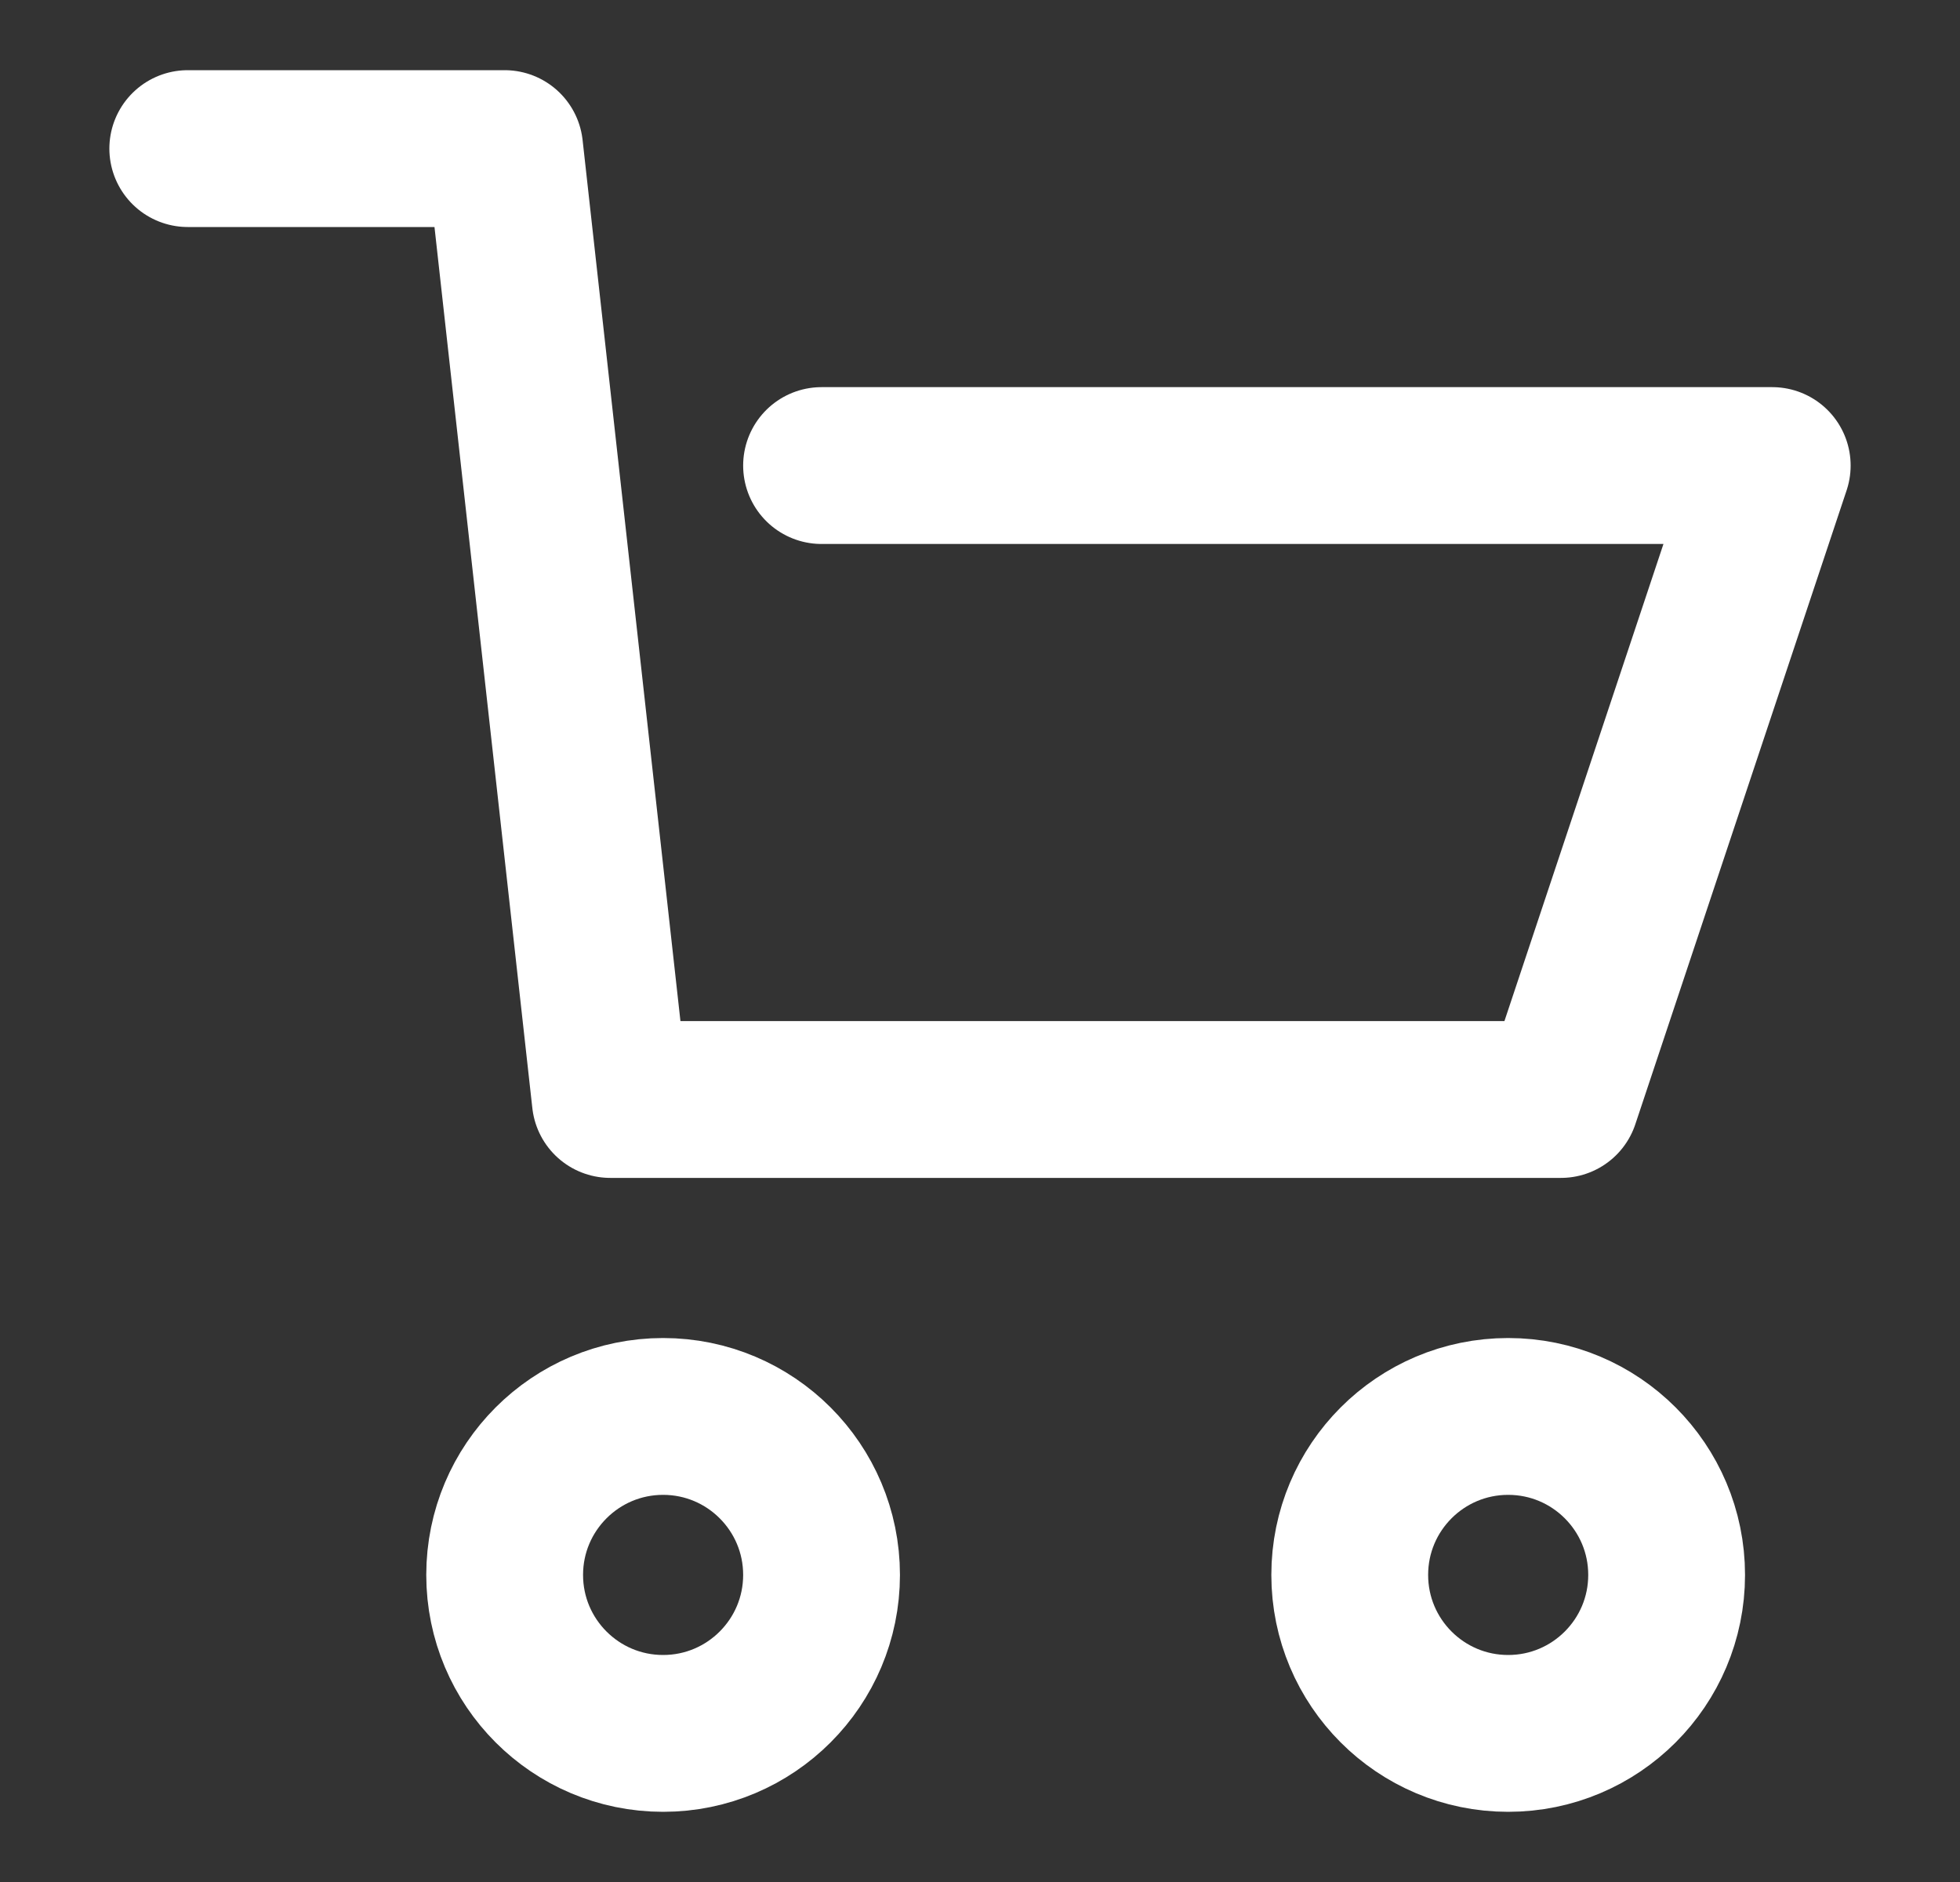 <svg width="25" height="24" viewBox="0 0 25 24" fill="none" xmlns="http://www.w3.org/2000/svg">
<rect x="0" y="0" width="25" height="24" fill="#333333" stroke="none"/>
<path d="M2.395 1.895H6.437L7.784 14.021H19.91L22.605 5.937H10.479" stroke="white" stroke-width="2" stroke-miterlimit="10" stroke-linecap="round" stroke-linejoin="round"/>
<path d="M10.479 20.084C10.479 21.2 9.574 22.105 8.458 22.105C7.342 22.105 6.437 21.2 6.437 20.084C6.437 18.968 7.342 18.063 8.458 18.063C9.574 18.063 10.479 18.968 10.479 20.084Z" stroke="white" stroke-width="2" stroke-miterlimit="10" stroke-linecap="round" stroke-linejoin="round"/>
<path d="M21.258 20.084C21.258 21.2 20.353 22.105 19.237 22.105C18.12 22.105 17.216 21.2 17.216 20.084C17.216 18.968 18.12 18.063 19.237 18.063C20.353 18.063 21.258 18.968 21.258 20.084Z" stroke="white" stroke-width="2" stroke-miterlimit="10" stroke-linecap="round" stroke-linejoin="round"/>
</svg>
